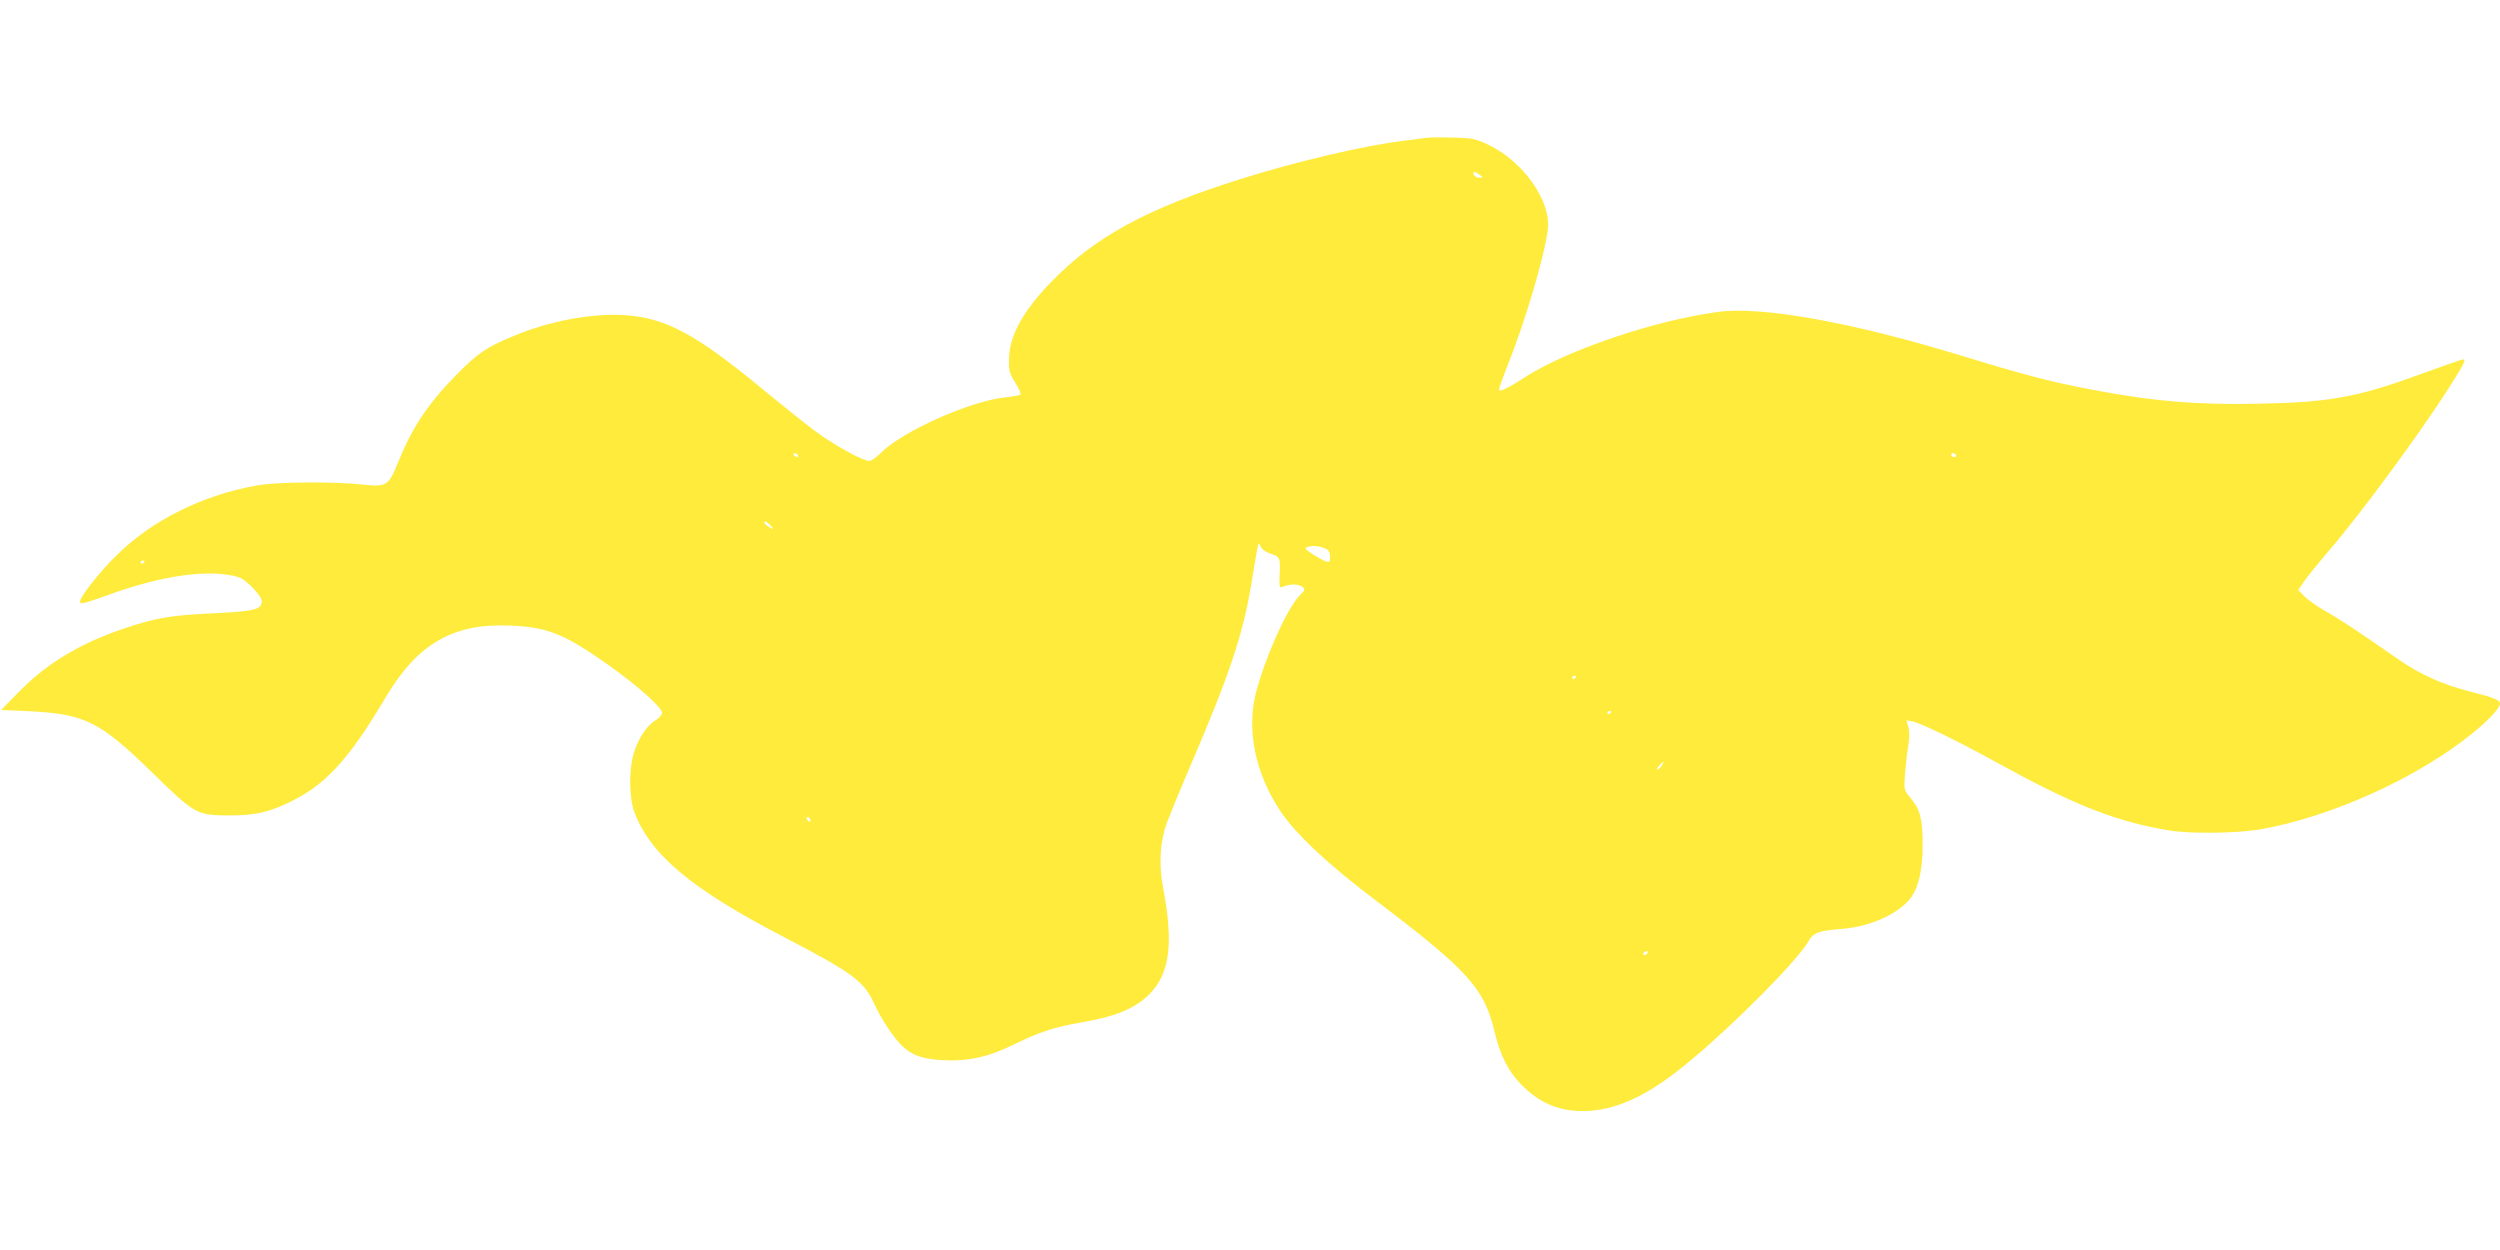 <?xml version="1.0" standalone="no"?>
<!DOCTYPE svg PUBLIC "-//W3C//DTD SVG 20010904//EN"
 "http://www.w3.org/TR/2001/REC-SVG-20010904/DTD/svg10.dtd">
<svg version="1.0" xmlns="http://www.w3.org/2000/svg"
 width="1280pt" height="640pt" viewBox="0 0 1280 640"
 preserveAspectRatio="xMidYMid meet">
<g transform="translate(0,640) scale(0.1,-0.1)"
fill="#ffeb3b" stroke="none">
<path d="M7300 5694 c-14 -2 -65 -9 -115 -15 -200 -24 -553 -107 -834 -196
-481 -151 -752 -299 -976 -534 -142 -148 -208 -272 -209 -390 -1 -58 3 -72 32
-118 18 -29 30 -56 27 -60 -2 -5 -36 -11 -74 -15 -175 -16 -530 -173 -639
-283 -24 -24 -51 -43 -61 -43 -34 0 -181 81 -279 154 -53 40 -166 130 -251
200 -359 298 -515 381 -731 393 -164 9 -377 -31 -555 -105 -144 -59 -191 -91
-301 -204 -145 -148 -224 -268 -295 -443 -50 -123 -59 -129 -182 -116 -142 16
-438 14 -538 -4 -283 -49 -546 -181 -729 -365 -83 -82 -180 -206 -180 -229 0
-17 13 -14 144 33 280 102 527 135 670 90 35 -11 116 -95 116 -120 0 -45 -31
-53 -246 -64 -217 -10 -295 -23 -453 -76 -226 -75 -397 -177 -541 -323 l-94
-96 135 -6 c295 -14 369 -51 645 -321 211 -206 221 -212 384 -213 126 0 191
13 287 56 200 89 321 217 518 549 164 276 346 380 639 367 191 -8 276 -43 500
-201 153 -109 276 -219 276 -246 0 -10 -16 -27 -35 -39 -43 -25 -89 -95 -111
-170 -25 -84 -23 -230 5 -302 84 -218 294 -393 771 -640 342 -178 403 -223
454 -334 39 -85 100 -177 147 -222 50 -47 102 -65 204 -71 135 -7 236 16 370
82 124 61 208 89 340 111 178 30 281 73 352 147 103 106 122 257 68 543 -23
121 -16 235 20 334 15 40 63 157 107 260 222 516 287 714 332 1005 14 87 27
161 30 163 2 2 7 -4 10 -15 4 -11 21 -25 39 -32 63 -23 62 -21 59 -105 -3 -72
-2 -77 15 -70 35 16 78 16 98 2 19 -15 19 -16 -11 -46 -64 -65 -180 -325 -224
-500 -48 -189 -3 -409 123 -600 80 -121 245 -276 497 -466 460 -348 548 -444
600 -659 30 -127 69 -206 135 -275 97 -102 209 -147 347 -139 163 10 321 88
528 262 230 192 539 505 597 603 28 49 51 57 173 67 144 11 290 76 353 159 40
53 61 143 61 272 0 130 -12 179 -60 237 -36 42 -36 43 -31 118 3 41 10 106 16
144 8 45 8 80 2 103 l-10 35 32 -6 c43 -9 227 -98 421 -205 401 -221 614 -306
886 -352 107 -19 353 -16 475 5 366 65 809 266 1092 498 75 61 133 124 133
145 0 19 -30 31 -156 63 -138 35 -255 88 -367 166 -189 132 -296 203 -369 244
-43 24 -92 59 -110 77 l-31 32 29 43 c16 23 75 97 132 163 160 186 458 591
609 827 79 124 91 148 74 148 -6 0 -97 -32 -202 -70 -333 -123 -477 -150 -843
-157 -316 -7 -549 13 -861 73 -224 43 -342 75 -700 184 -407 124 -796 206
-1036 217 -104 5 -148 2 -255 -17 -312 -54 -706 -194 -901 -318 -85 -55 -130
-78 -138 -70 -3 2 15 54 39 114 93 231 193 568 211 709 18 144 -125 348 -303
433 -68 32 -81 35 -185 38 -62 1 -123 1 -137 -2z m276 -189 c19 -14 19 -14 -2
-15 -12 0 -24 7 -28 15 -7 19 5 19 30 0z m-3491 -1435 c3 -5 2 -10 -4 -10 -5
0 -13 5 -16 10 -3 6 -2 10 4 10 5 0 13 -4 16 -10z m5930 0 c3 -5 -1 -10 -9
-10 -9 0 -16 5 -16 10 0 6 4 10 9 10 6 0 13 -4 16 -10z m-6069 -361 c19 -22
19 -22 -3 -10 -24 12 -39 31 -25 31 5 0 17 -10 28 -21z m2847 -121 c10 -5 17
-20 17 -39 0 -27 -3 -30 -22 -23 -13 4 -43 21 -68 37 -43 30 -44 31 -20 38 27
7 64 2 93 -13z m-6053 -62 c0 -3 -4 -8 -10 -11 -5 -3 -10 -1 -10 4 0 6 5 11
10 11 6 0 10 -2 10 -4z m7330 -590 c0 -3 -4 -8 -10 -11 -5 -3 -10 -1 -10 4 0
6 5 11 10 11 6 0 10 -2 10 -4z m180 -180 c0 -3 -4 -8 -10 -11 -5 -3 -10 -1
-10 4 0 6 5 11 10 11 6 0 10 -2 10 -4z m258 -276 c-7 -11 -17 -20 -22 -20 -5
0 -1 9 9 20 10 11 20 20 22 20 2 0 -2 -9 -9 -20z m-4358 -281 c0 -6 -4 -7 -10
-4 -5 3 -10 11 -10 16 0 6 5 7 10 4 6 -3 10 -11 10 -16z m4285 -679 c-3 -5
-11 -10 -16 -10 -6 0 -7 5 -4 10 3 6 11 10 16 10 6 0 7 -4 4 -10z"/>
</g>
</svg>
